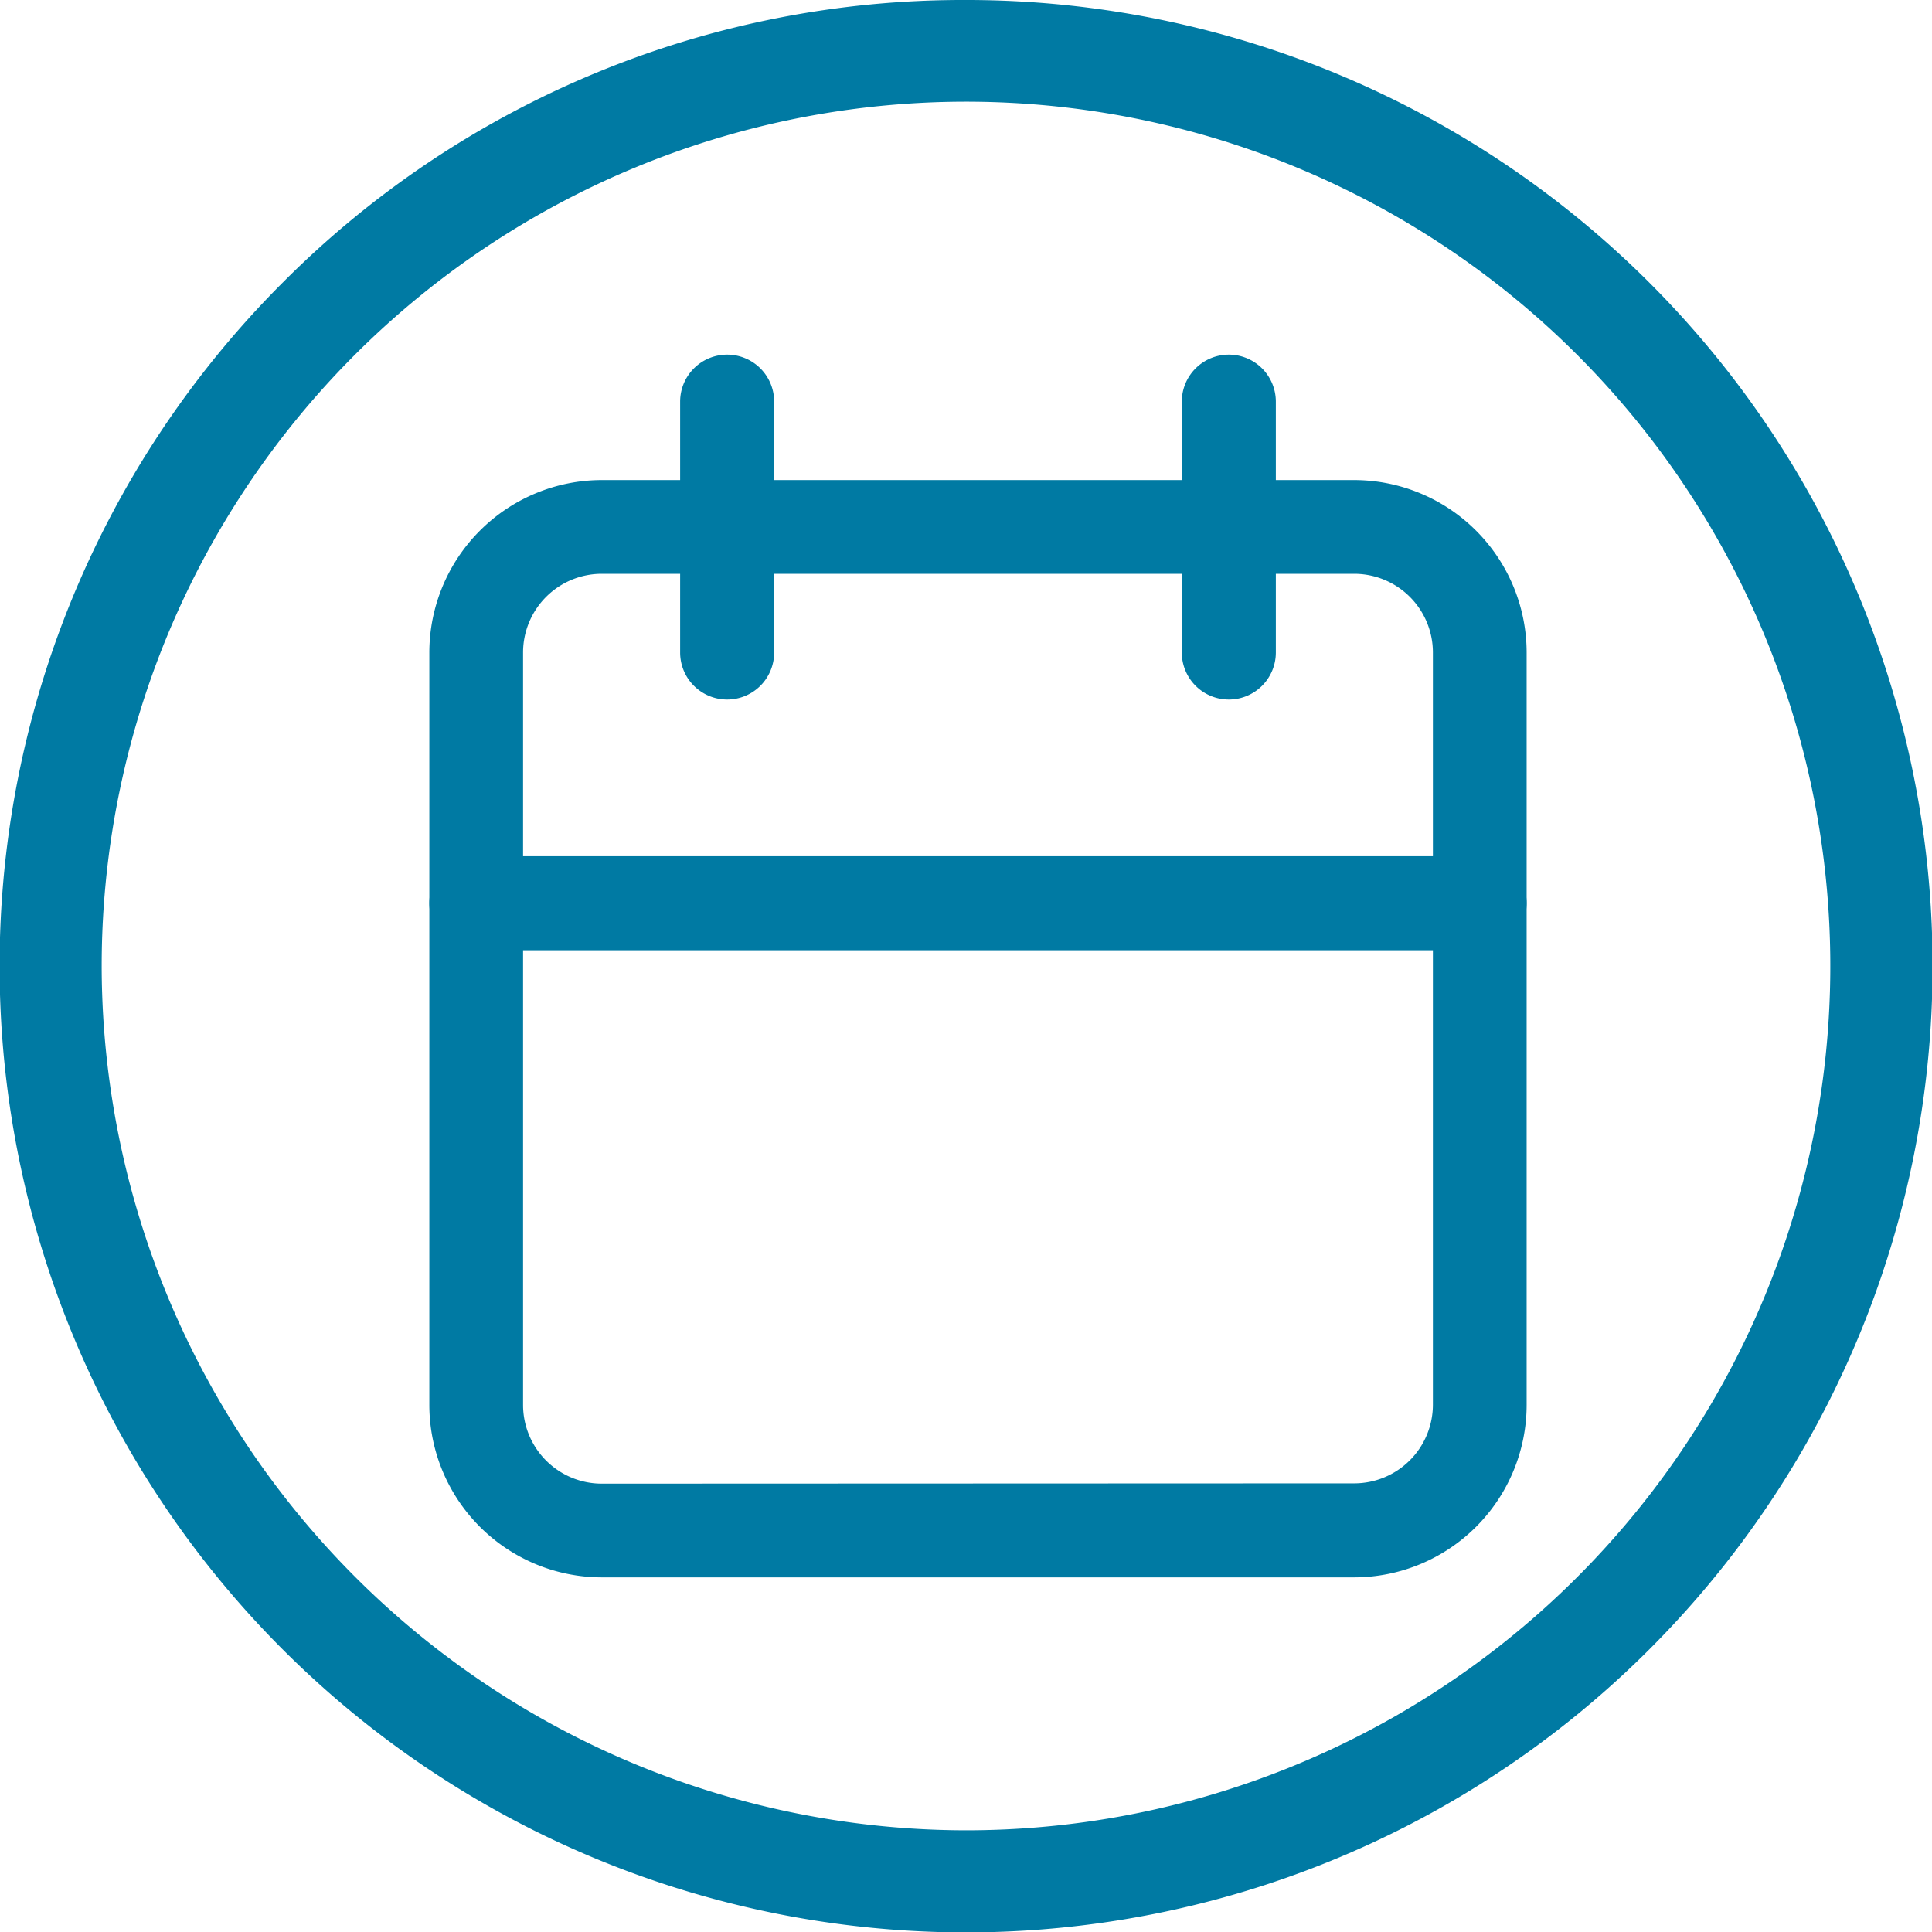 <svg xmlns="http://www.w3.org/2000/svg" width="27" height="27" viewBox="0 0 27 27">
  <g id="Grupo_3882" data-name="Grupo 3882" transform="translate(-526 -178)">
    <path id="Elipse_246" data-name="Elipse 246" d="M12.75-.75A13.5,13.5,0,0,1,22.3,22.3,13.5,13.5,0,1,1,3.2,3.2,13.412,13.412,0,0,1,12.75-.75Zm0,25.579A12.079,12.079,0,1,0,.671,12.75,12.093,12.093,0,0,0,12.75,24.829Z" transform="translate(526.75 178.75)" fill="#007aa3"/>
    <g id="Grupo_3878" data-name="Grupo 3878" transform="translate(-1.25 0.706)">
      <path id="Rectángulo_1162" data-name="Rectángulo 1162" d="M1.66-.75H12.175a2.413,2.413,0,0,1,2.41,2.41V12.175a2.413,2.413,0,0,1-2.41,2.41H1.66a2.413,2.413,0,0,1-2.41-2.41V1.66A2.413,2.413,0,0,1,1.66-.75ZM12.175,13.271a1.1,1.1,0,0,0,1.1-1.1V1.66a1.1,1.1,0,0,0-1.1-1.1H1.66a1.1,1.1,0,0,0-1.1,1.1V12.175a1.1,1.1,0,0,0,1.1,1.1Z" transform="translate(534 184.753)" fill="#007aa3"/>
      <path id="Línea_148" data-name="Línea 148" d="M-.093,4.07A.657.657,0,0,1-.75,3.412V-.093A.657.657,0,0,1-.093-.75a.657.657,0,0,1,.657.657V3.412A.657.657,0,0,1-.093,4.07Z" transform="translate(544.516 183)" fill="#007aa3"/>
      <path id="Línea_149" data-name="Línea 149" d="M-.093,4.07A.657.657,0,0,1-.75,3.412V-.093A.657.657,0,0,1-.093-.75a.657.657,0,0,1,.657.657V3.412A.657.657,0,0,1-.093,4.07Z" transform="translate(537.505 183)" fill="#007aa3"/>
      <path id="Línea_150" data-name="Línea 150" d="M13.928.564H-.093A.657.657,0,0,1-.75-.093.657.657,0,0,1-.093-.75H13.928a.657.657,0,0,1,.657.657A.657.657,0,0,1,13.928.564Z" transform="translate(534 190.01)" fill="#007aa3"/>
    </g>
  </g>
</svg>
